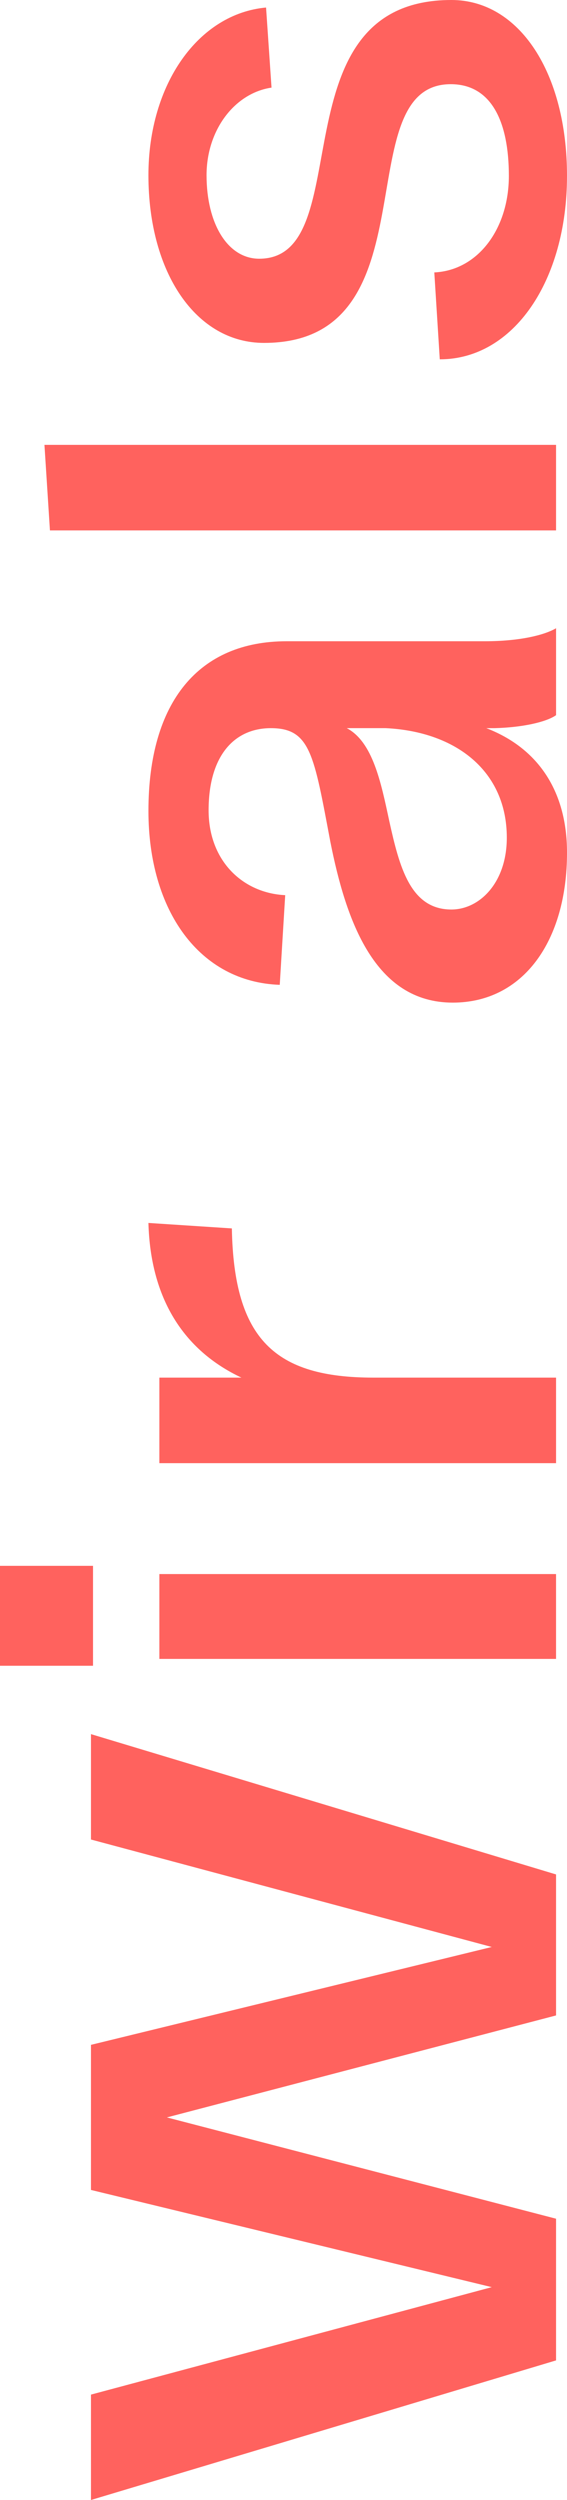 <?xml version="1.0" encoding="utf-8"?>
<!-- Generator: Adobe Illustrator 23.1.1, SVG Export Plug-In . SVG Version: 6.00 Build 0)  -->
<svg version="1.1" id="Ebene_1" xmlns="http://www.w3.org/2000/svg" xmlns:xlink="http://www.w3.org/1999/xlink" x="0px" y="0px"
	 width="47.259px" height="208.223px" viewBox="0 0 47.259 208.223" enable-background="new 0 0 47.259 208.223"
	 xml:space="preserve">
<g>
	<path fill="#FF625E" d="M7.582,208.223v-8.778l33.406-8.95l-33.406-8.096v-12.085l33.406-8.152l-33.406-8.95v-8.778l38.765,11.687
		v11.743l-32.437,8.494l32.437,8.437v11.801L7.582,208.223z"/>
	<path fill="#FF625E" d="M0,138.74v-8.323h7.753v8.323H0z M13.283,138.17v-7.068h33.063v7.068H13.283z"/>
	<path fill="#FF625E" d="M13.283,121.867v-7.126h6.84c-4.845-2.28-7.581-6.612-7.752-12.883l6.954,0.456
		c0.171,9.234,3.592,12.427,11.801,12.427h15.221v7.126H13.283z"/>
	<path fill="#FF625E" d="M37.738,83.508c-6.498,0-8.893-6.784-10.204-13.397c-1.368-7.239-1.653-9.463-4.959-9.463
		c-3.079,0-5.188,2.337-5.188,6.841c0,4.219,2.851,6.898,6.385,7.069l-0.455,7.468c-6.67-0.229-10.945-6.157-10.945-14.48
		c0-9.121,4.218-14.137,11.515-14.137h16.532c2.907,0,4.96-0.514,5.929-1.084v7.24c-0.798,0.57-2.793,1.026-5.131,1.083h-0.684
		c4.161,1.597,6.727,5.073,6.727,10.375C47.259,78.377,43.61,83.508,37.738,83.508z M32.152,60.647h-3.25
		c2.166,1.141,2.851,4.504,3.535,7.696c0.854,3.876,1.767,7.41,5.188,7.41c2.337,0,4.617-2.223,4.617-5.985
		C42.242,64.239,38.023,60.933,32.152,60.647z"/>
	<path fill="#FF625E" d="M4.162,44.178l-0.457-7.126h42.642v7.126H4.162z"/>
	<path fill="#FF625E" d="M36.655,29.929l-0.456-7.239c3.648-0.172,6.214-3.648,6.214-8.038c0-4.561-1.482-7.64-4.846-7.64
		c-8.778,0-1.254,21.549-15.562,21.549c-5.644,0-9.634-5.814-9.634-13.967c0-7.582,4.161-13.453,9.805-13.967l0.456,6.67
		c-3.078,0.456-5.416,3.535-5.416,7.297c0,4.048,1.768,6.955,4.39,6.955C30.043,21.549,22.803,0,37.625,0
		c5.644,0,9.634,6.043,9.634,14.651C47.259,23.373,42.812,29.929,36.655,29.929z"/>
</g>
</svg>
